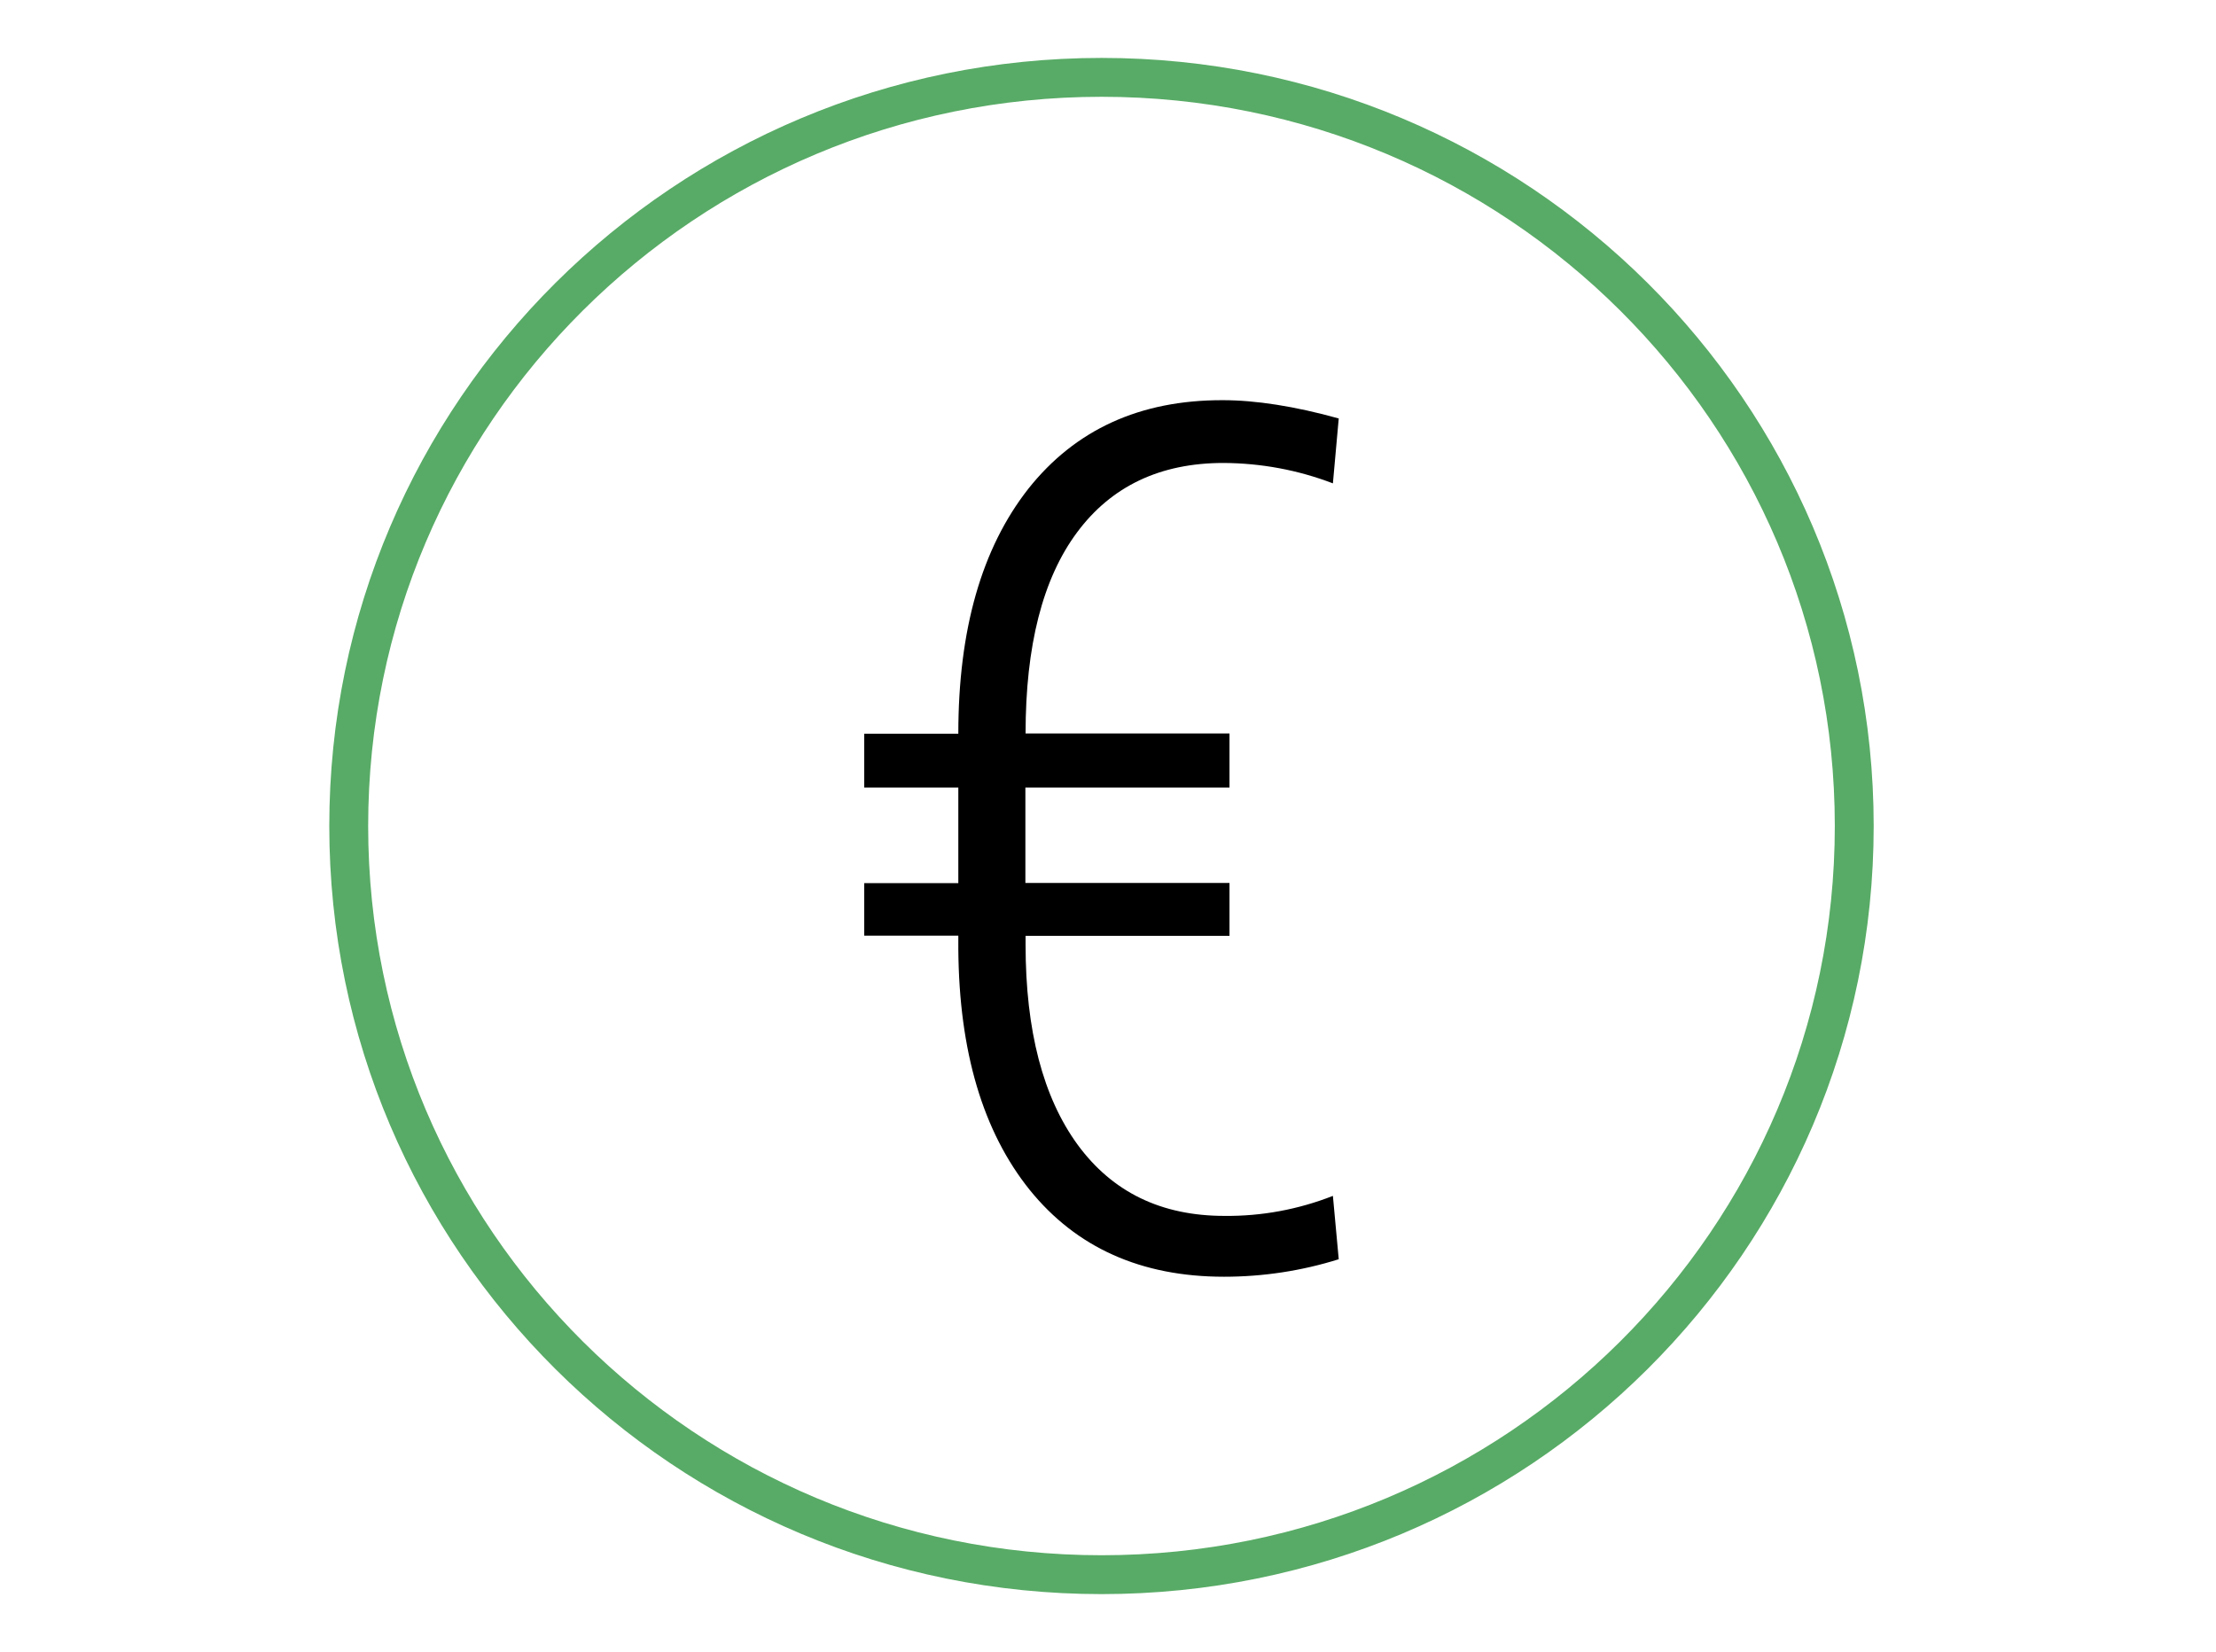 <svg xmlns="http://www.w3.org/2000/svg" width="114" height="85" fill="none">
  <path stroke="#58AB66" stroke-miterlimit="10" stroke-width="2" d="M56.67 81.02c21.38 0 38.72-17.25 38.72-38.52 0-21.27-17.34-38.52-38.72-38.52-21.39 0-38.73 17.25-38.73 38.52 0 21.27 17.34 38.52 38.73 38.52Z"/>
  <path fill="#000" d="M63.24 48.15H52.76v.45c0 4.43.9 7.86 2.68 10.3 1.79 2.44 4.3 3.66 7.55 3.66 1.91.02 3.8-.33 5.58-1.03l.3 3.26c-1.91.6-3.9.9-5.9.9-4.27 0-7.6-1.5-10-4.47-2.4-2.99-3.63-7.11-3.67-12.38v-.7h-4.84v-2.7h4.84v-4.92h-4.84v-2.77h4.84c0-5.35 1.2-9.54 3.6-12.6 2.41-3.04 5.74-4.57 10-4.56 1.7 0 3.7.31 5.97.94l-.3 3.34c-1.8-.69-3.7-1.04-5.63-1.05-3.26 0-5.77 1.2-7.53 3.57-1.77 2.38-2.65 5.83-2.65 10.35h10.49v2.78h-10.5v4.91h10.5v2.72Z"/>
</svg>
